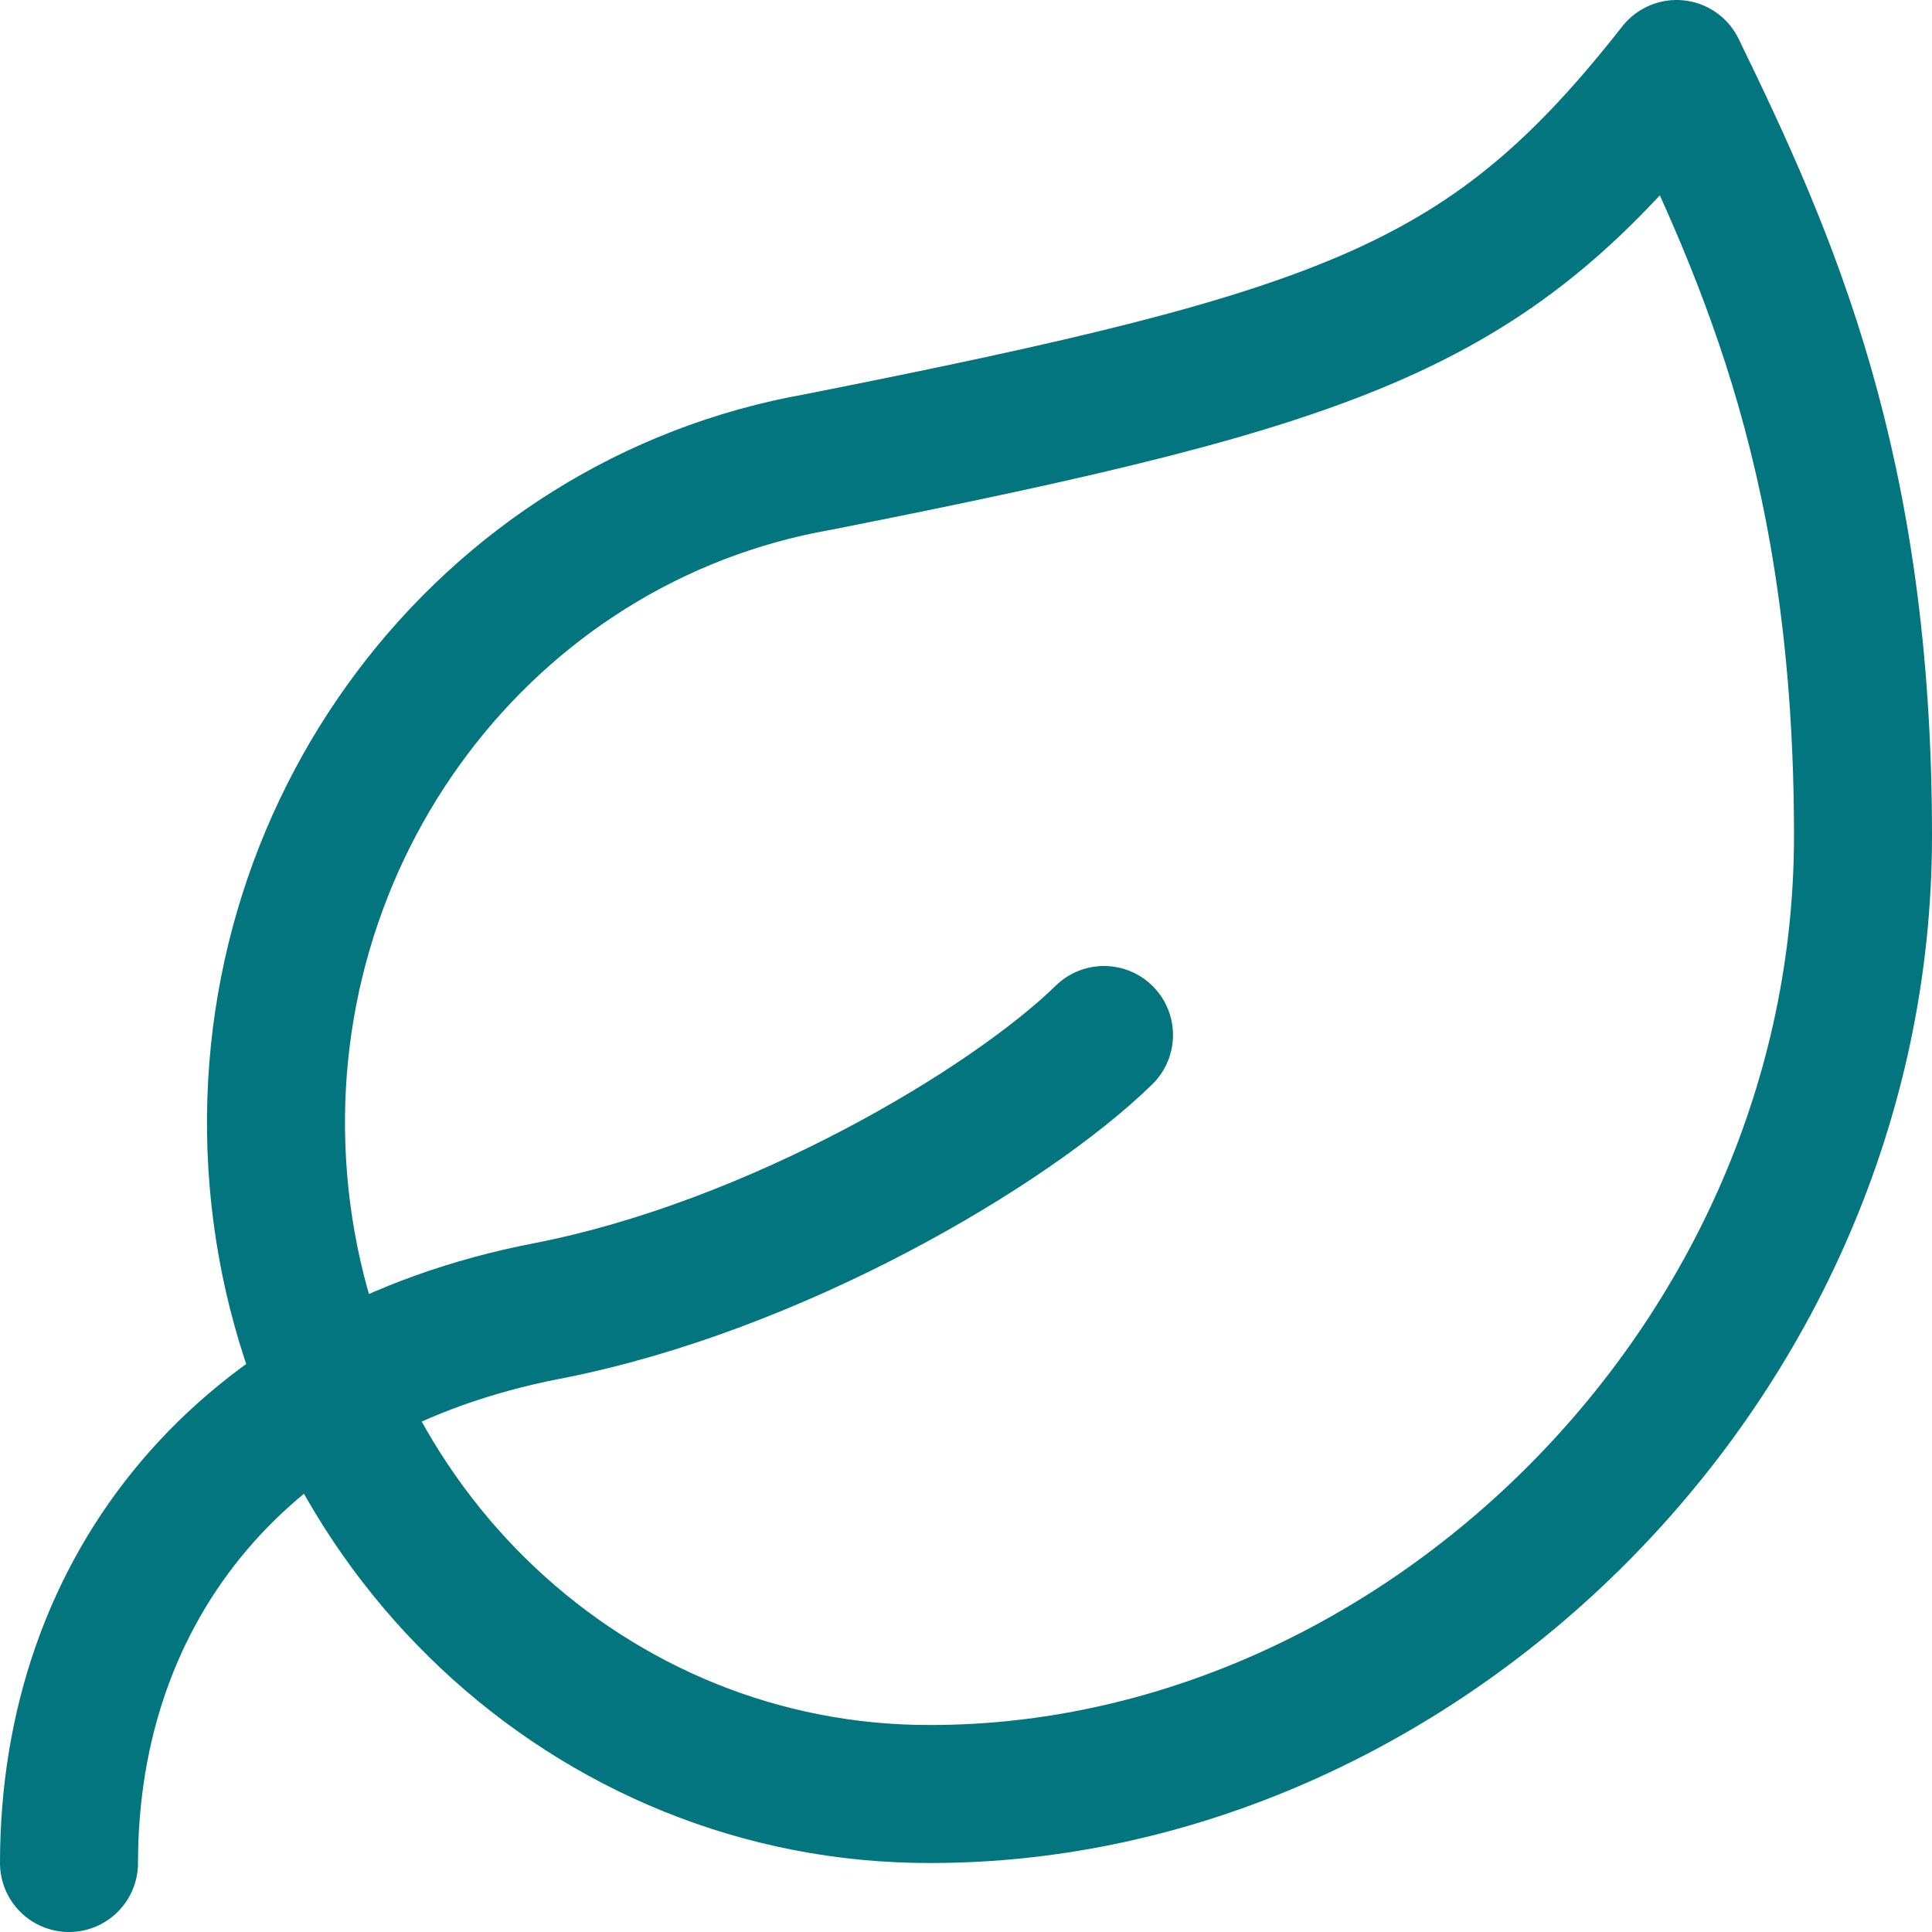 <?xml version="1.0" encoding="UTF-8"?> <svg xmlns="http://www.w3.org/2000/svg" xmlns:xlink="http://www.w3.org/1999/xlink" width="28px" height="28px" viewBox="0 0 28 28" version="1.1"><title>Group</title><g id="Page-1" stroke="none" stroke-width="1" fill="none" fill-rule="evenodd" stroke-linecap="round" stroke-linejoin="round"><g id="Science-and-Safety-v1" transform="translate(-188, -1429)" stroke="#02757F" stroke-width="2"><g id="Group-2" transform="translate(173, 1414)"><g id="Group" transform="translate(16, 16)"><path d="M12.488,25 C7.568,25.015 3.459,21.152 3.035,16.114 C2.612,11.076 6.017,6.546 10.866,5.694 C18.568,4.167 20.595,3.444 23.298,0 C24.649,2.778 26,5.806 26,11.111 C26,18.75 19.541,25 12.488,25 Z" id="Path"></path><path d="M0,26 C0,22 2.523,18.853 6.927,18 C10.227,17.36 13.636,15.333 15,14" id="Path"></path></g></g></g></g></svg> 